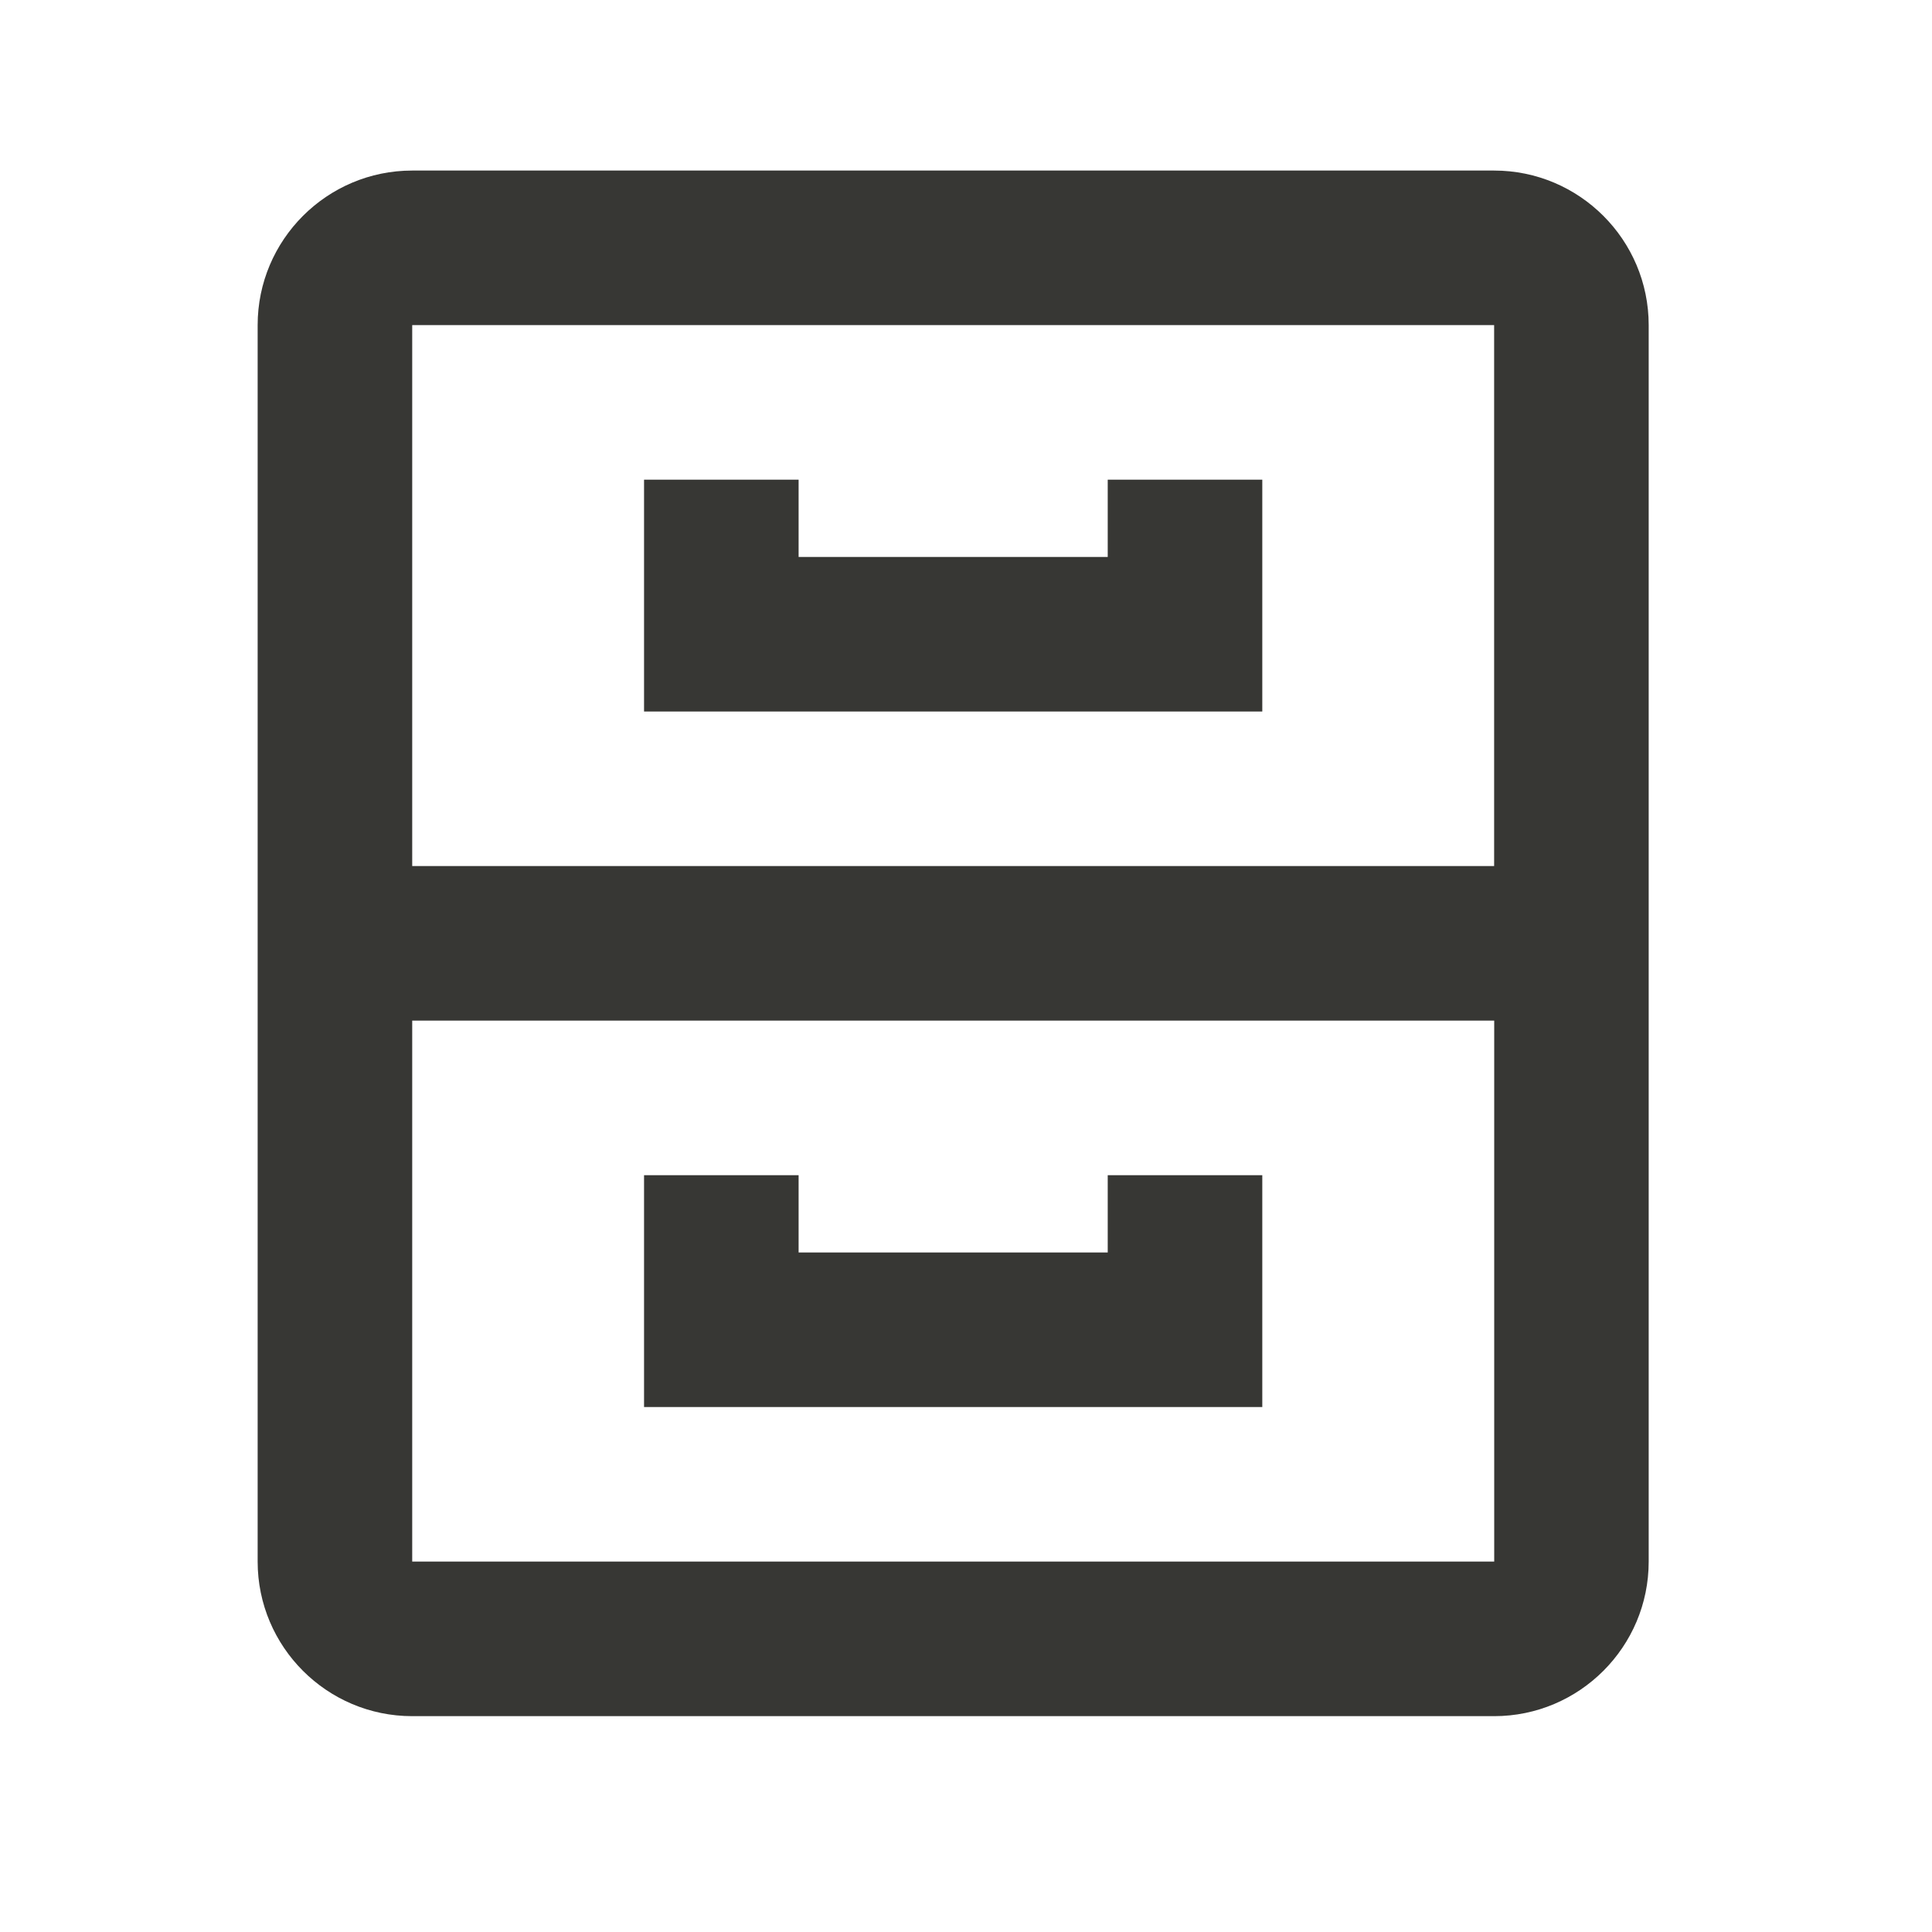 <svg width="25" height="25" viewBox="0 0 25 25" fill="none" xmlns="http://www.w3.org/2000/svg">
<path d="M21.334 4.207C21.334 3.104 20.437 2.207 19.334 2.207H5.334C4.231 2.207 3.334 3.104 3.334 4.207V20.207C3.334 21.31 4.231 22.207 5.334 22.207H19.334C20.437 22.207 21.334 21.31 21.334 20.207V4.207ZM5.334 4.207H19.334V11.207H5.334V4.207ZM5.334 20.207V13.207H19.335V20.207H5.334Z" fill="#373734"/>
<path d="M14.334 7.207H10.334V6.207H8.334V9.207H16.334V6.207H14.334V7.207ZM14.334 15.207V16.207H10.334V15.207H8.334V18.207H16.334V15.207H14.334Z" fill="#373734"/>
</svg>
